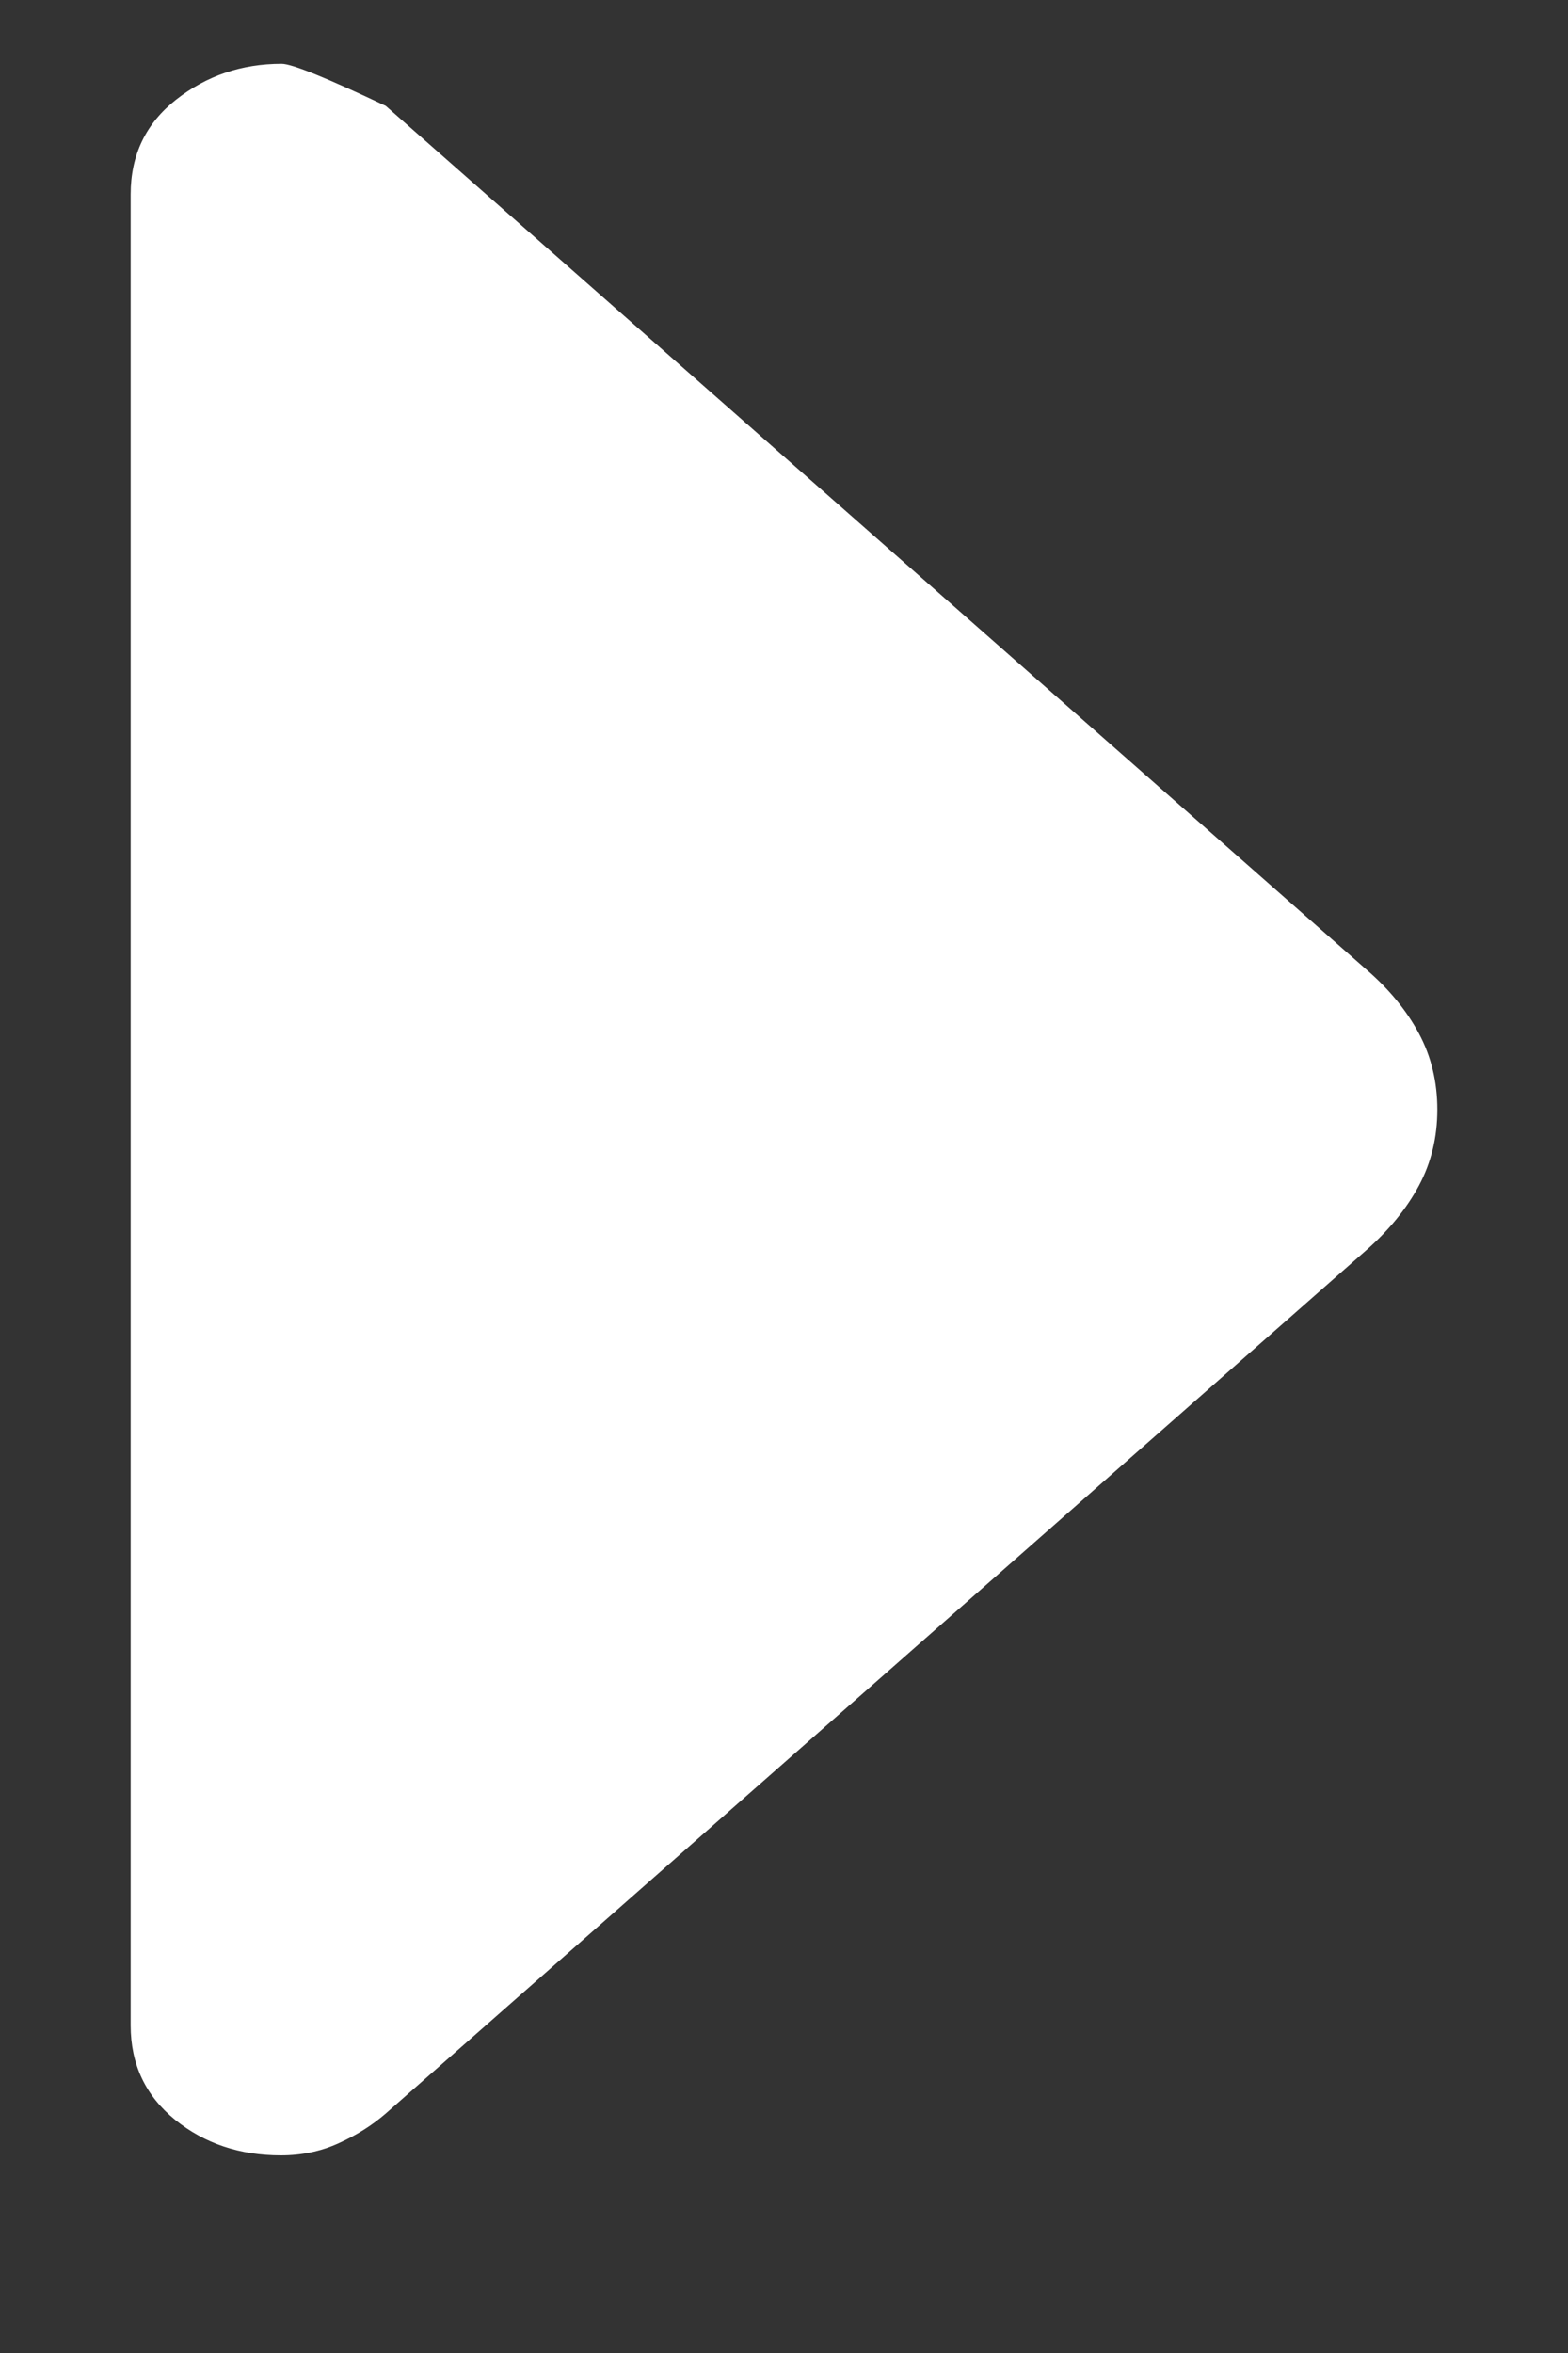 <svg width="6" height="9" viewBox="0 0 6 9" fill="none" xmlns="http://www.w3.org/2000/svg">
<rect x="0" y="0" width="6" height="9" fill="#333333" stroke="none"/>
<path d="M1.075 8.244C0.918 8.244 0.783 8.199 0.67 8.108C0.557 8.016 0.5 7.896 0.5 7.747V0.743C0.5 0.593 0.558 0.472 0.674 0.381C0.79 0.29 0.924 0.244 1.078 0.244C1.117 0.244 1.25 0.298 1.476 0.405L5.229 3.709C5.316 3.784 5.383 3.866 5.43 3.954C5.477 4.042 5.5 4.139 5.5 4.244C5.5 4.349 5.477 4.446 5.43 4.534C5.383 4.622 5.316 4.704 5.229 4.781L1.476 8.084C1.424 8.129 1.364 8.167 1.295 8.198C1.227 8.229 1.153 8.244 1.075 8.244Z" fill="white"/>
</svg>

